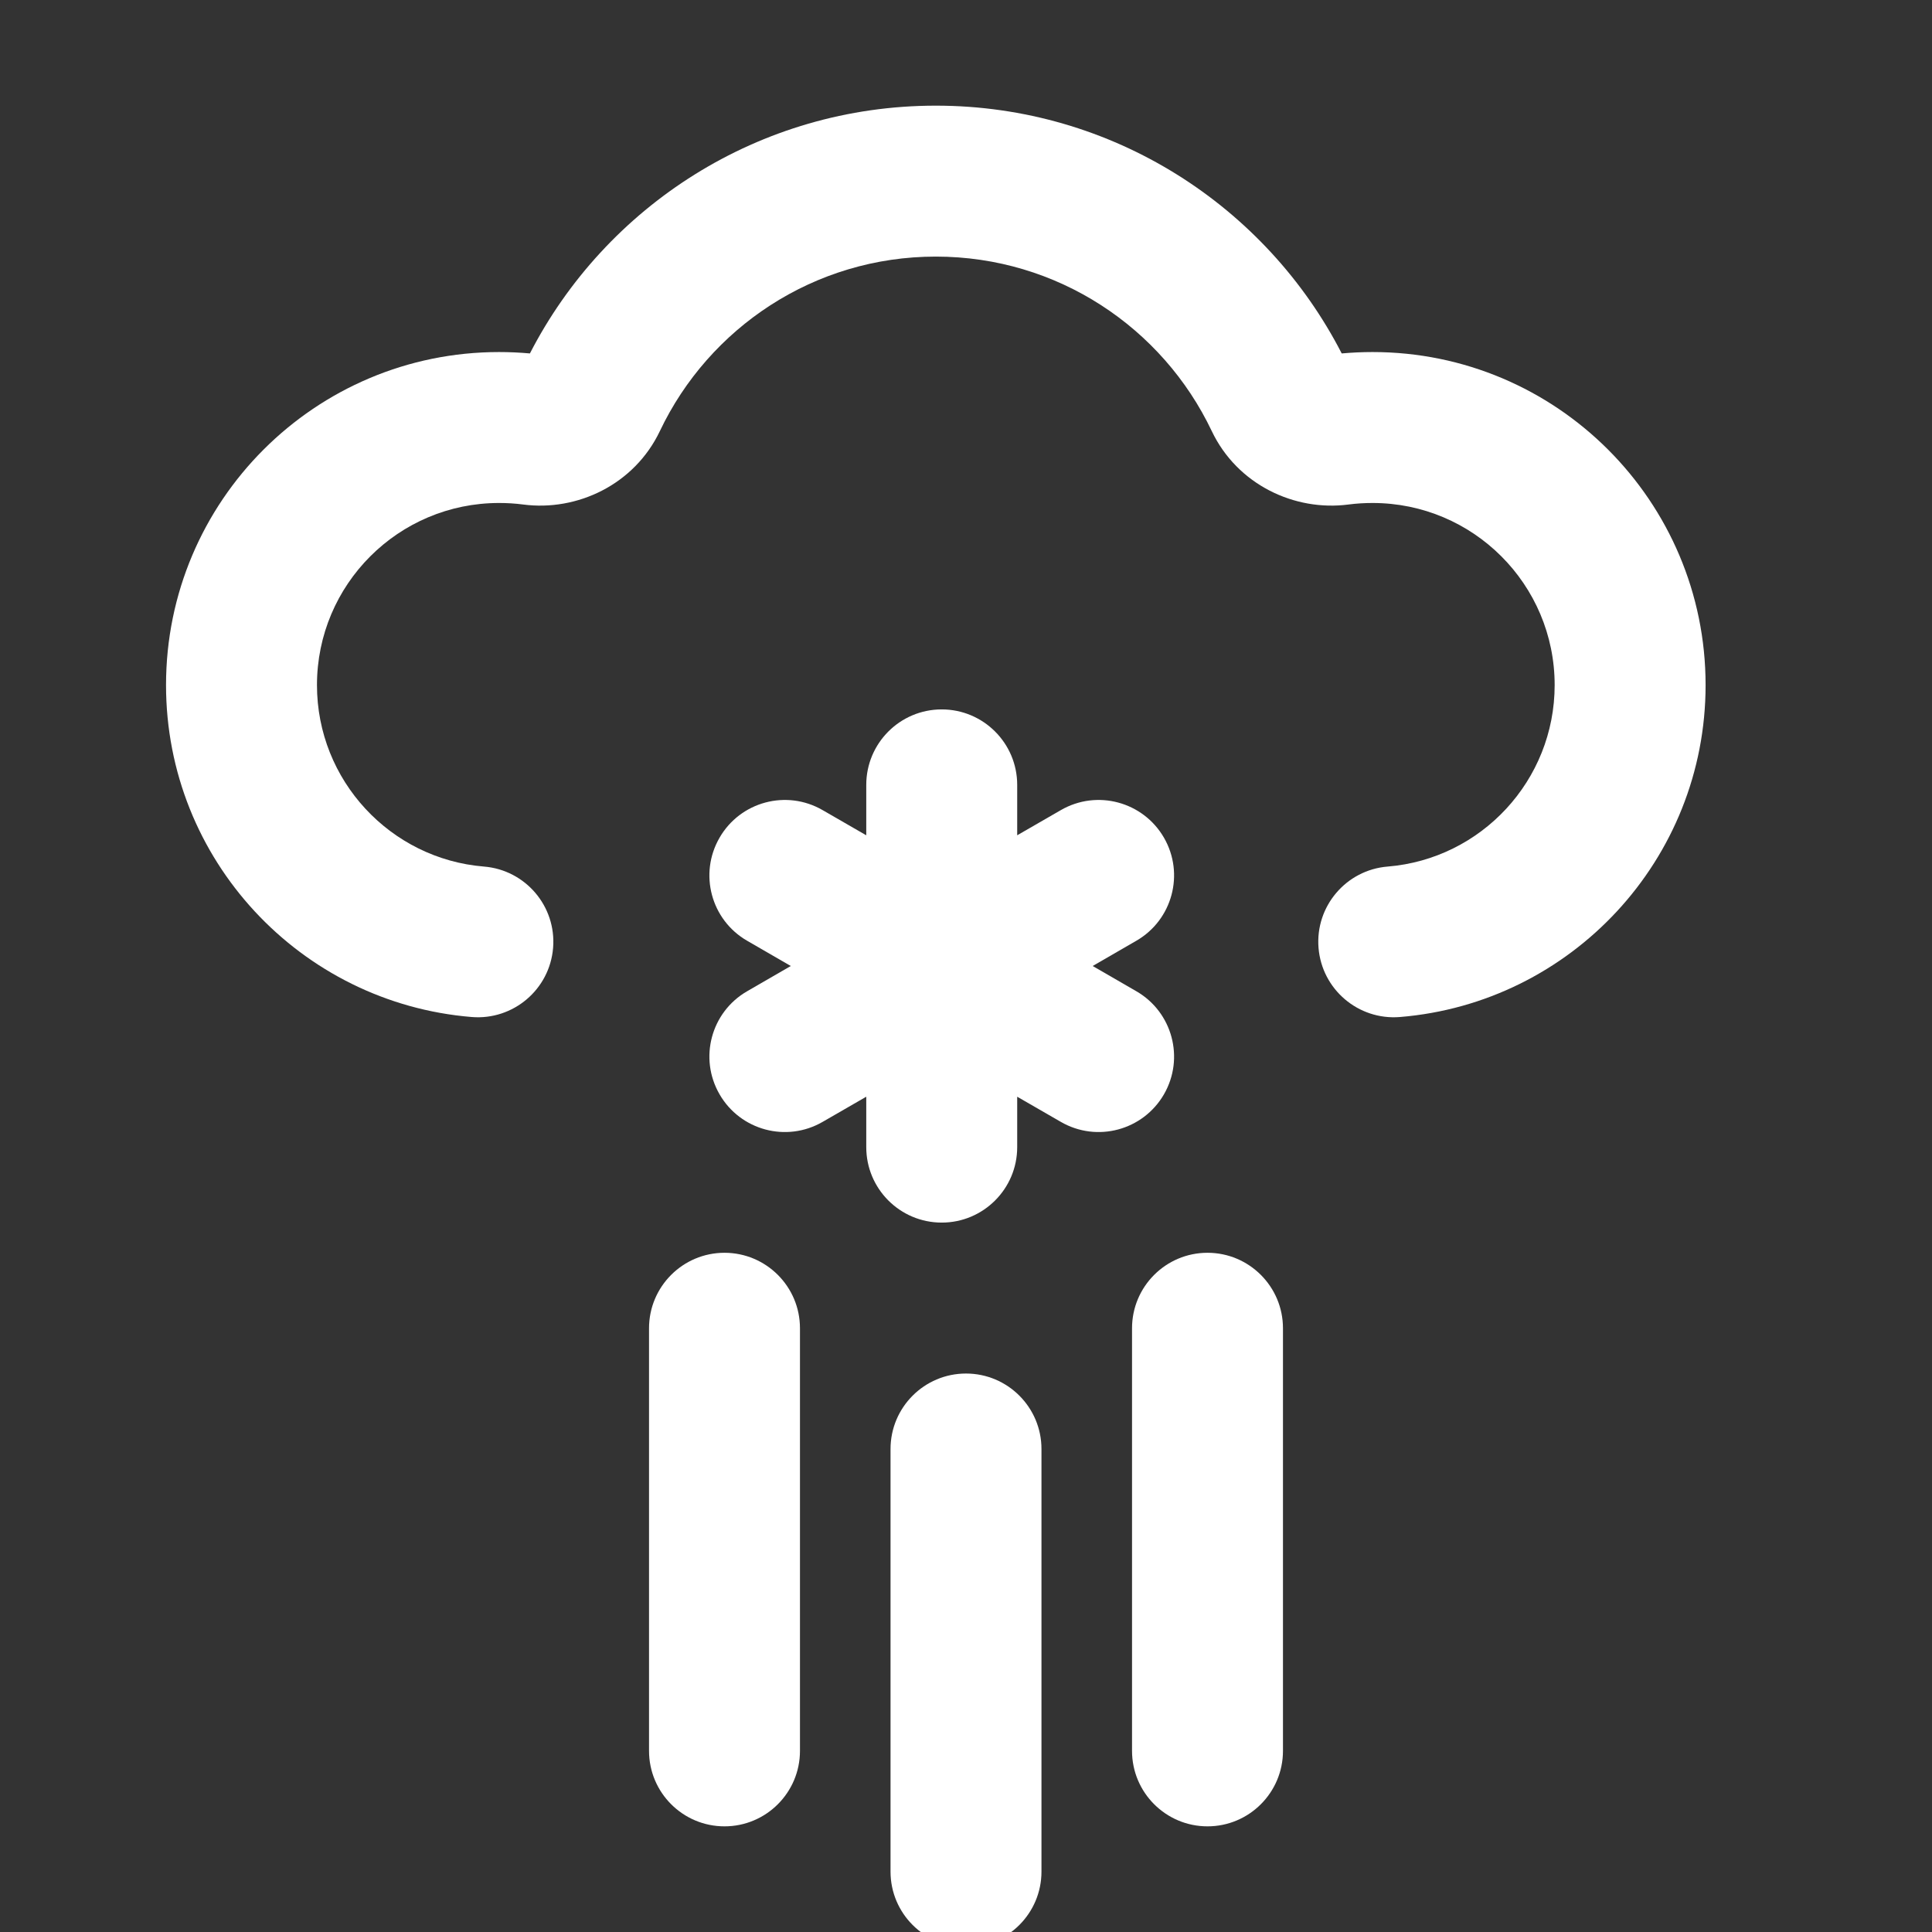 <svg width="32" height="32" viewBox="0 0 32 32" fill="none" xmlns="http://www.w3.org/2000/svg">
<rect x="0" y="0" width="32" height="32" fill="#333333" stroke="none"/>
<g clip-path="url(#clip0_7321_125396)">
<path d="M8.777 5.854C10.029 3.419 12.569 1.75 15.5 1.75C18.431 1.75 20.971 3.419 22.223 5.854C22.392 5.839 22.562 5.831 22.734 5.831C25.78 5.831 28.25 8.3 28.25 11.347C28.25 14.241 26.022 16.613 23.187 16.845C22.499 16.901 21.895 16.388 21.839 15.7C21.783 15.012 22.296 14.409 22.984 14.353C24.532 14.227 25.75 12.928 25.75 11.347C25.75 9.681 24.4 8.331 22.734 8.331C22.599 8.331 22.466 8.339 22.337 8.356C21.441 8.474 20.492 8.026 20.07 7.139C19.257 5.429 17.515 4.25 15.5 4.25C13.485 4.25 11.743 5.429 10.93 7.139C10.508 8.026 9.56 8.474 8.663 8.356C8.534 8.339 8.401 8.331 8.266 8.331C6.6 8.331 5.25 9.681 5.25 11.347C5.25 12.928 6.468 14.227 8.016 14.353C8.704 14.409 9.217 15.012 9.161 15.7C9.105 16.388 8.501 16.901 7.813 16.845C4.978 16.613 2.75 14.241 2.75 11.347C2.75 8.3 5.22 5.831 8.266 5.831C8.438 5.831 8.608 5.839 8.777 5.854Z" fill="white"/>
<path d="M15.598 20.25C14.907 20.25 14.348 19.69 14.348 19V18.165L13.625 18.582C13.027 18.928 12.263 18.723 11.918 18.125C11.572 17.527 11.777 16.763 12.375 16.418L13.098 16L12.375 15.582C11.777 15.237 11.572 14.473 11.918 13.875C12.263 13.277 13.027 13.072 13.625 13.418L14.348 13.835V13C14.348 12.31 14.907 11.75 15.598 11.75C16.288 11.75 16.848 12.31 16.848 13V13.835L17.571 13.418C18.169 13.072 18.933 13.277 19.279 13.875C19.624 14.473 19.419 15.237 18.821 15.582L18.098 16L18.821 16.418C19.419 16.763 19.624 17.527 19.279 18.125C18.933 18.723 18.169 18.928 17.571 18.582L16.848 18.165V19C16.848 19.69 16.288 20.25 15.598 20.25Z" fill="white"/>
<path d="M21.25 22C21.25 21.31 20.69 20.75 20 20.75C19.31 20.75 18.75 21.31 18.75 22V29C18.75 29.69 19.31 30.25 20 30.25C20.69 30.25 21.25 29.69 21.25 29V22Z" fill="white"/>
<path d="M12 20.75C12.69 20.75 13.25 21.31 13.25 22V29C13.25 29.69 12.69 30.25 12 30.25C11.31 30.25 10.75 29.69 10.75 29V22C10.75 21.31 11.31 20.75 12 20.75Z" fill="white"/>
<path d="M17.25 24C17.25 23.31 16.69 22.75 16 22.75C15.31 22.75 14.75 23.31 14.75 24V31C14.75 31.69 15.31 32.25 16 32.25C16.69 32.25 17.25 31.69 17.25 31V24Z" fill="white"/>
</g>
<defs>
<clipPath id="clip0_7321_125396">
<rect width="32" height="32" fill="white"/>
</clipPath>
</defs>
</svg>
